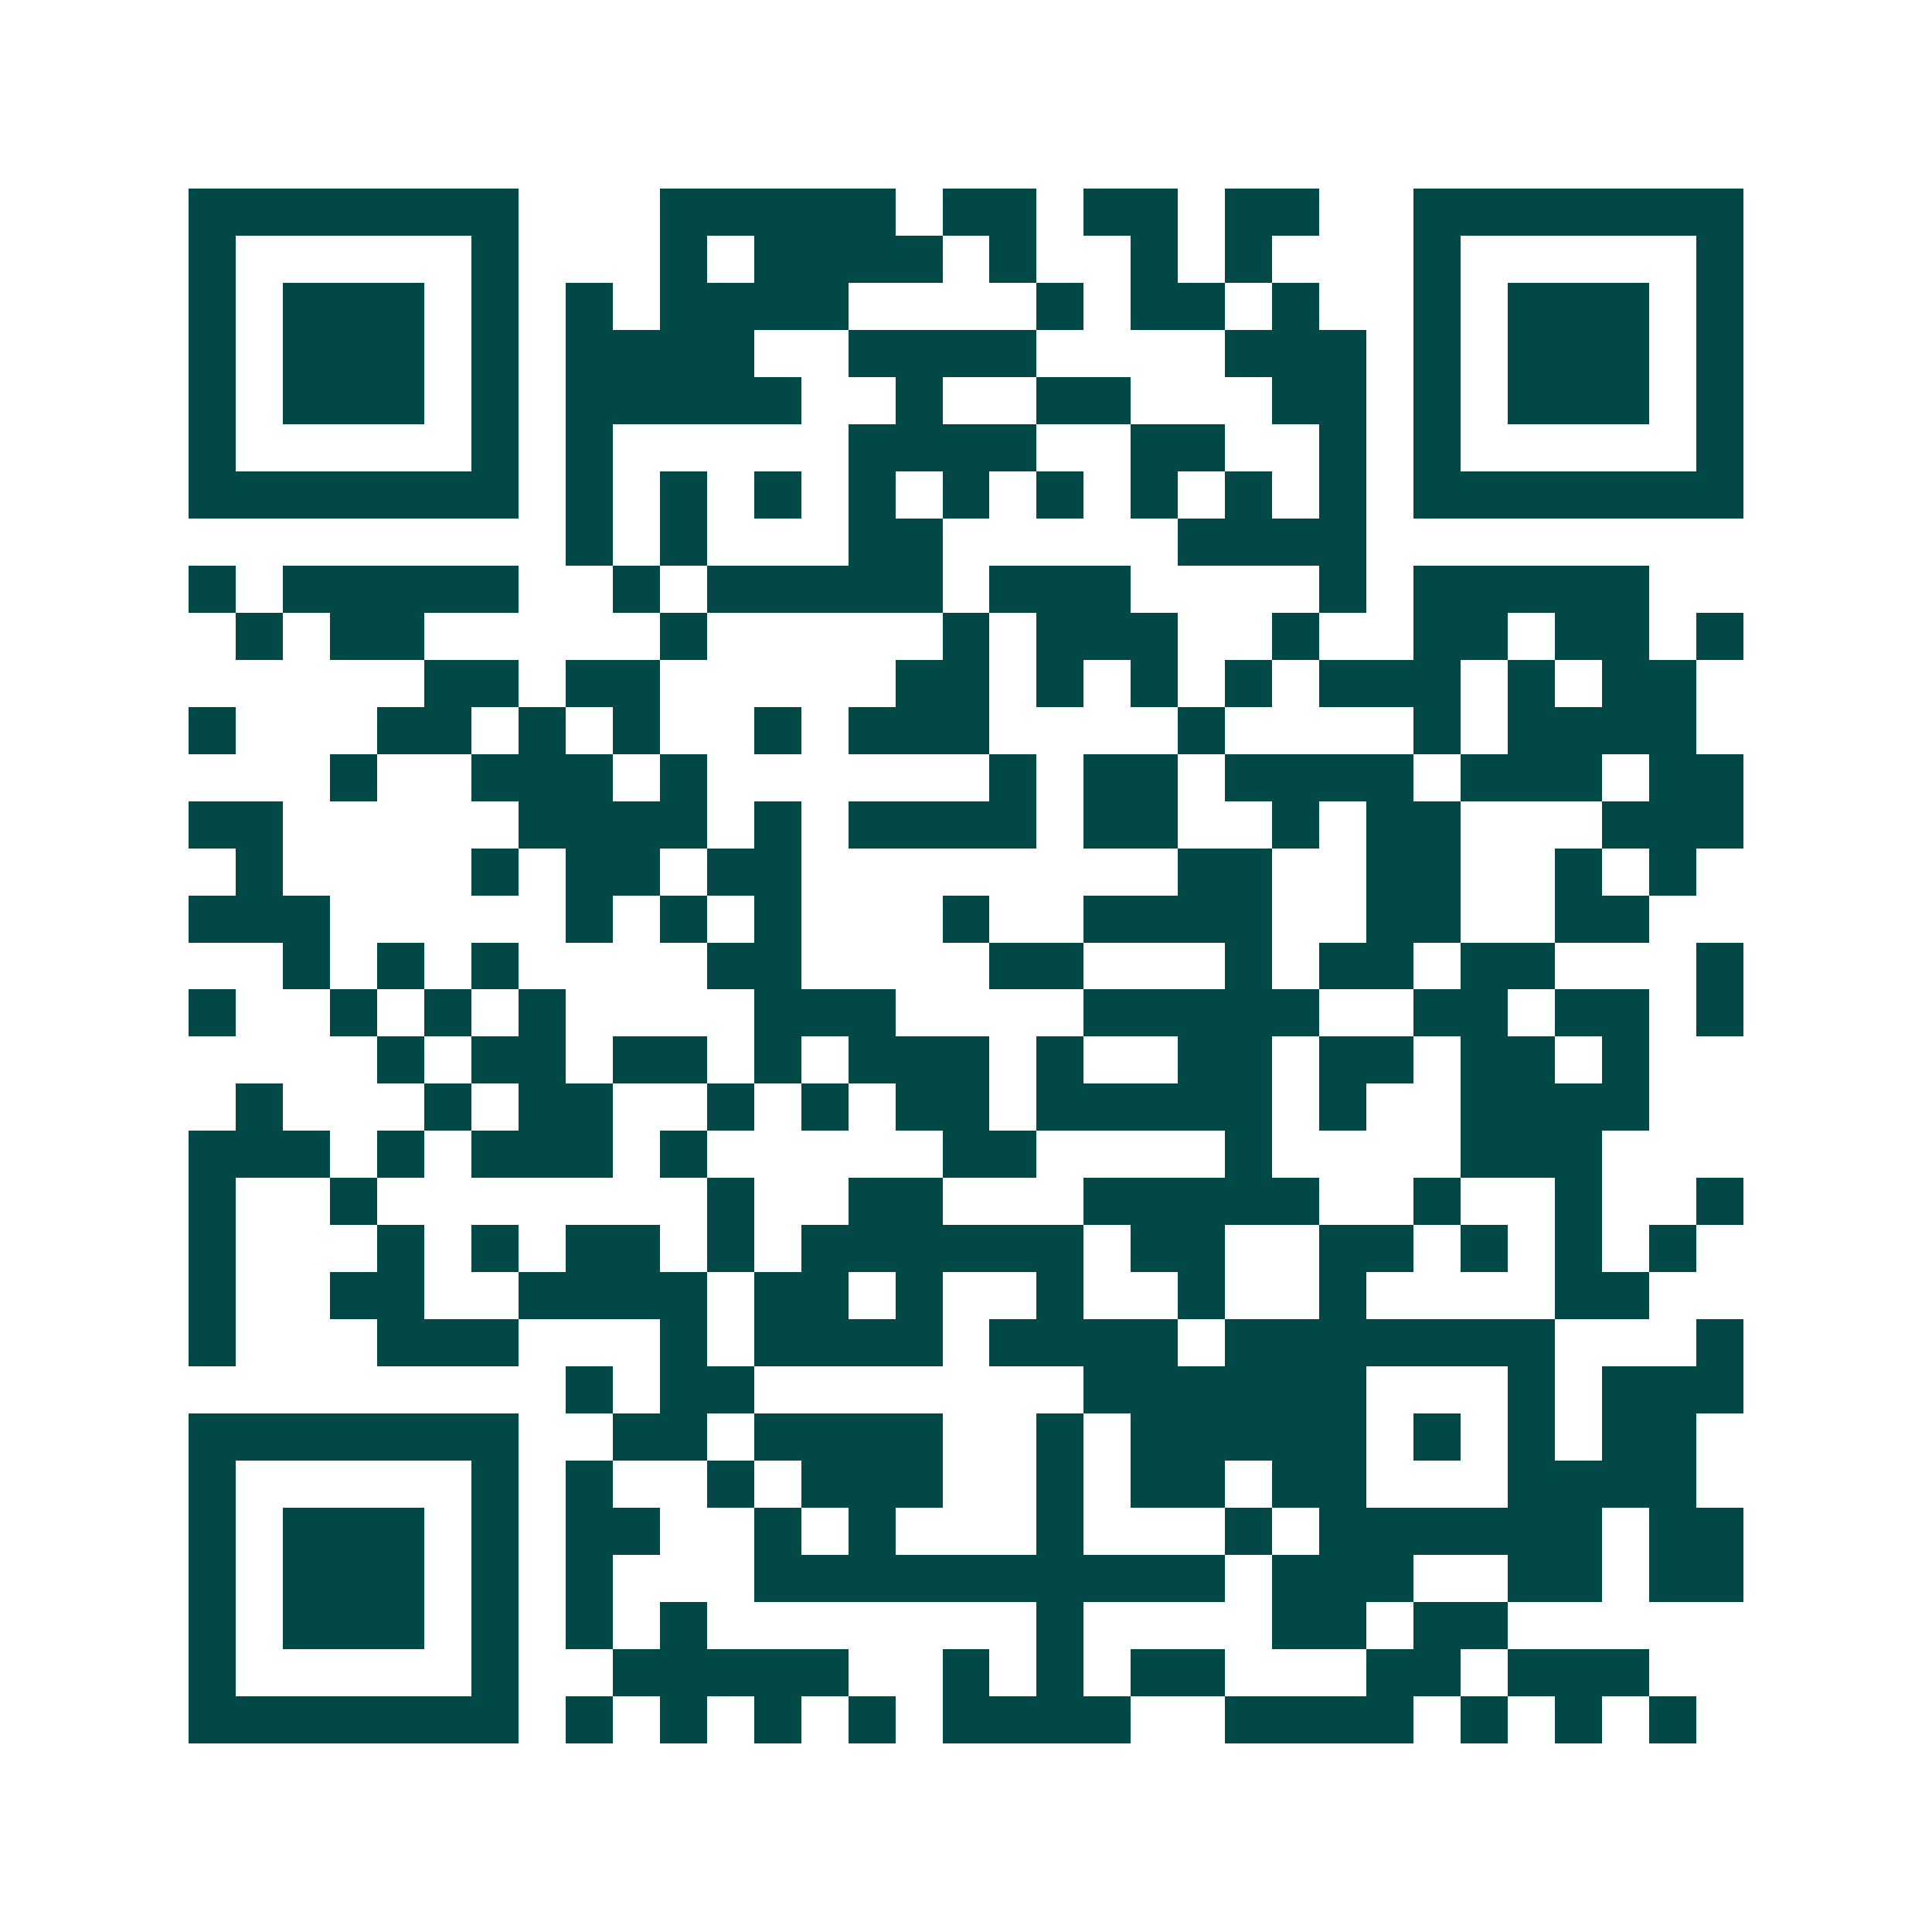 <svg xmlns="http://www.w3.org/2000/svg" width="200" height="200" viewBox="0 0 41 41" shape-rendering="crispEdges"><path fill="#ffffff" d="M0 0h41v41H0z"/><path stroke="#014847" d="M4 4.5h7m3 0h5m1 0h2m1 0h2m1 0h2m2 0h7M4 5.5h1m5 0h1m3 0h1m1 0h4m1 0h1m2 0h1m1 0h1m3 0h1m5 0h1M4 6.5h1m1 0h3m1 0h1m1 0h1m1 0h4m4 0h1m1 0h2m1 0h1m2 0h1m1 0h3m1 0h1M4 7.5h1m1 0h3m1 0h1m1 0h4m2 0h4m4 0h3m1 0h1m1 0h3m1 0h1M4 8.5h1m1 0h3m1 0h1m1 0h5m2 0h1m2 0h2m3 0h2m1 0h1m1 0h3m1 0h1M4 9.5h1m5 0h1m1 0h1m5 0h4m2 0h2m2 0h1m1 0h1m5 0h1M4 10.5h7m1 0h1m1 0h1m1 0h1m1 0h1m1 0h1m1 0h1m1 0h1m1 0h1m1 0h1m1 0h7M12 11.5h1m1 0h1m3 0h2m5 0h4M4 12.5h1m1 0h5m2 0h1m1 0h5m1 0h3m4 0h1m1 0h5M5 13.5h1m1 0h2m5 0h1m5 0h1m1 0h3m2 0h1m2 0h2m1 0h2m1 0h1M9 14.5h2m1 0h2m5 0h2m1 0h1m1 0h1m1 0h1m1 0h3m1 0h1m1 0h2M4 15.5h1m3 0h2m1 0h1m1 0h1m2 0h1m1 0h3m4 0h1m4 0h1m1 0h4M7 16.5h1m2 0h3m1 0h1m6 0h1m1 0h2m1 0h4m1 0h3m1 0h2M4 17.5h2m5 0h4m1 0h1m1 0h4m1 0h2m2 0h1m1 0h2m3 0h3M5 18.5h1m4 0h1m1 0h2m1 0h2m8 0h2m2 0h2m2 0h1m1 0h1M4 19.5h3m5 0h1m1 0h1m1 0h1m3 0h1m2 0h4m2 0h2m2 0h2M6 20.5h1m1 0h1m1 0h1m4 0h2m4 0h2m3 0h1m1 0h2m1 0h2m3 0h1M4 21.5h1m2 0h1m1 0h1m1 0h1m4 0h3m4 0h5m2 0h2m1 0h2m1 0h1M8 22.5h1m1 0h2m1 0h2m1 0h1m1 0h3m1 0h1m2 0h2m1 0h2m1 0h2m1 0h1M5 23.5h1m3 0h1m1 0h2m2 0h1m1 0h1m1 0h2m1 0h5m1 0h1m2 0h4M4 24.5h3m1 0h1m1 0h3m1 0h1m5 0h2m4 0h1m4 0h3M4 25.5h1m2 0h1m7 0h1m2 0h2m3 0h5m2 0h1m2 0h1m2 0h1M4 26.5h1m3 0h1m1 0h1m1 0h2m1 0h1m1 0h6m1 0h2m2 0h2m1 0h1m1 0h1m1 0h1M4 27.5h1m2 0h2m2 0h4m1 0h2m1 0h1m2 0h1m2 0h1m2 0h1m4 0h2M4 28.5h1m3 0h3m3 0h1m1 0h4m1 0h4m1 0h7m3 0h1M12 29.5h1m1 0h2m7 0h6m3 0h1m1 0h3M4 30.5h7m2 0h2m1 0h4m2 0h1m1 0h5m1 0h1m1 0h1m1 0h2M4 31.5h1m5 0h1m1 0h1m2 0h1m1 0h3m2 0h1m1 0h2m1 0h2m3 0h4M4 32.5h1m1 0h3m1 0h1m1 0h2m2 0h1m1 0h1m3 0h1m3 0h1m1 0h6m1 0h2M4 33.5h1m1 0h3m1 0h1m1 0h1m3 0h10m1 0h3m2 0h2m1 0h2M4 34.5h1m1 0h3m1 0h1m1 0h1m1 0h1m7 0h1m4 0h2m1 0h2M4 35.5h1m5 0h1m2 0h5m2 0h1m1 0h1m1 0h2m3 0h2m1 0h3M4 36.5h7m1 0h1m1 0h1m1 0h1m1 0h1m1 0h4m2 0h4m1 0h1m1 0h1m1 0h1"/></svg>
